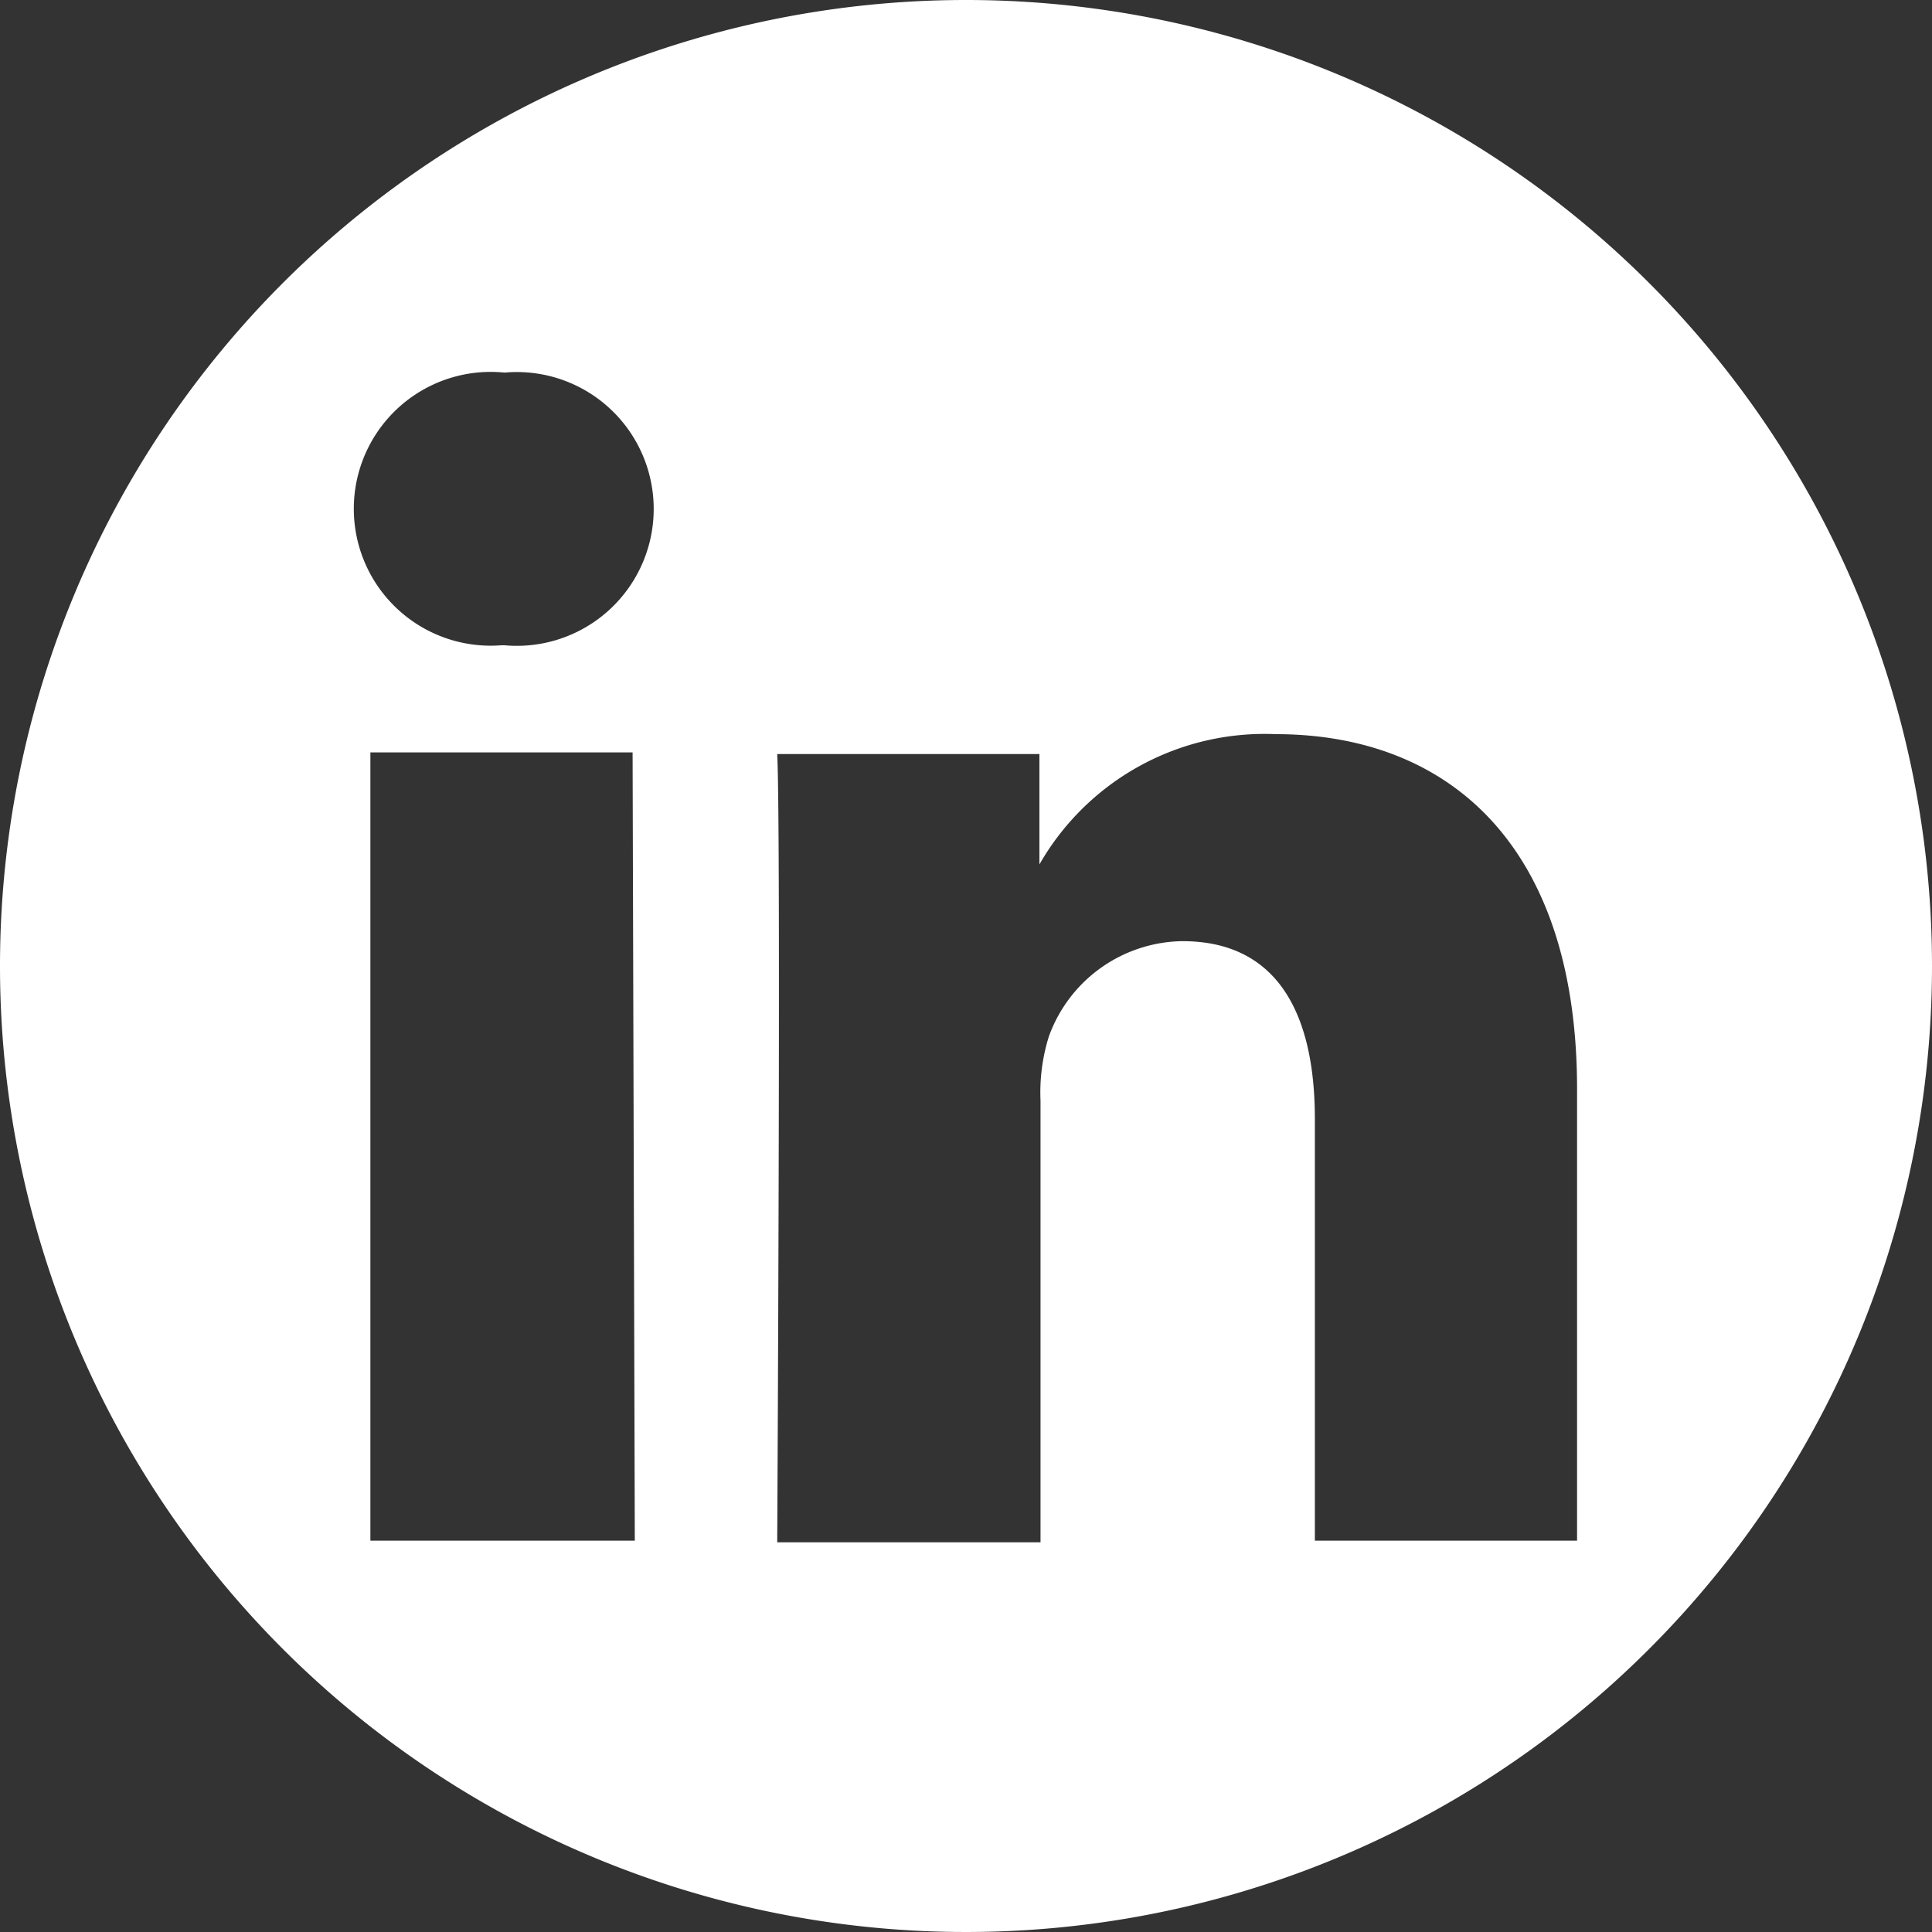 <svg xmlns="http://www.w3.org/2000/svg" viewBox="0 0 35 35"><rect x="0" y="0" width="35" height="35" fill="#333333" stroke="none"/><defs><style>.cls-1{fill:#fff;fill-rule:evenodd;}</style></defs><title>linkedin</title><g id="Layer_2" data-name="Layer 2"><g id="Layer_1-2" data-name="Layer 1"><path class="cls-1" d="M18.83,15.71v-.05l0,.05ZM17.5,0A17.5,17.5,0,1,0,35,17.5,17.5,17.5,0,0,0,17.5,0Zm-6,27.91H6.71V13.63h4.75ZM9.08,11.69h0a2.48,2.48,0,1,1,.06-4.94,2.48,2.48,0,1,1,0,4.94ZM28.57,27.91H23.82V20.27c0-1.91-.68-3.22-2.4-3.22A2.61,2.61,0,0,0,19,18.78a3.4,3.4,0,0,0-.15,1.16v8H14.08s.07-12.94,0-14.28h4.75v2a4.7,4.7,0,0,1,4.28-2.36c3.12,0,5.46,2,5.46,6.43Z"/></g></g></svg>